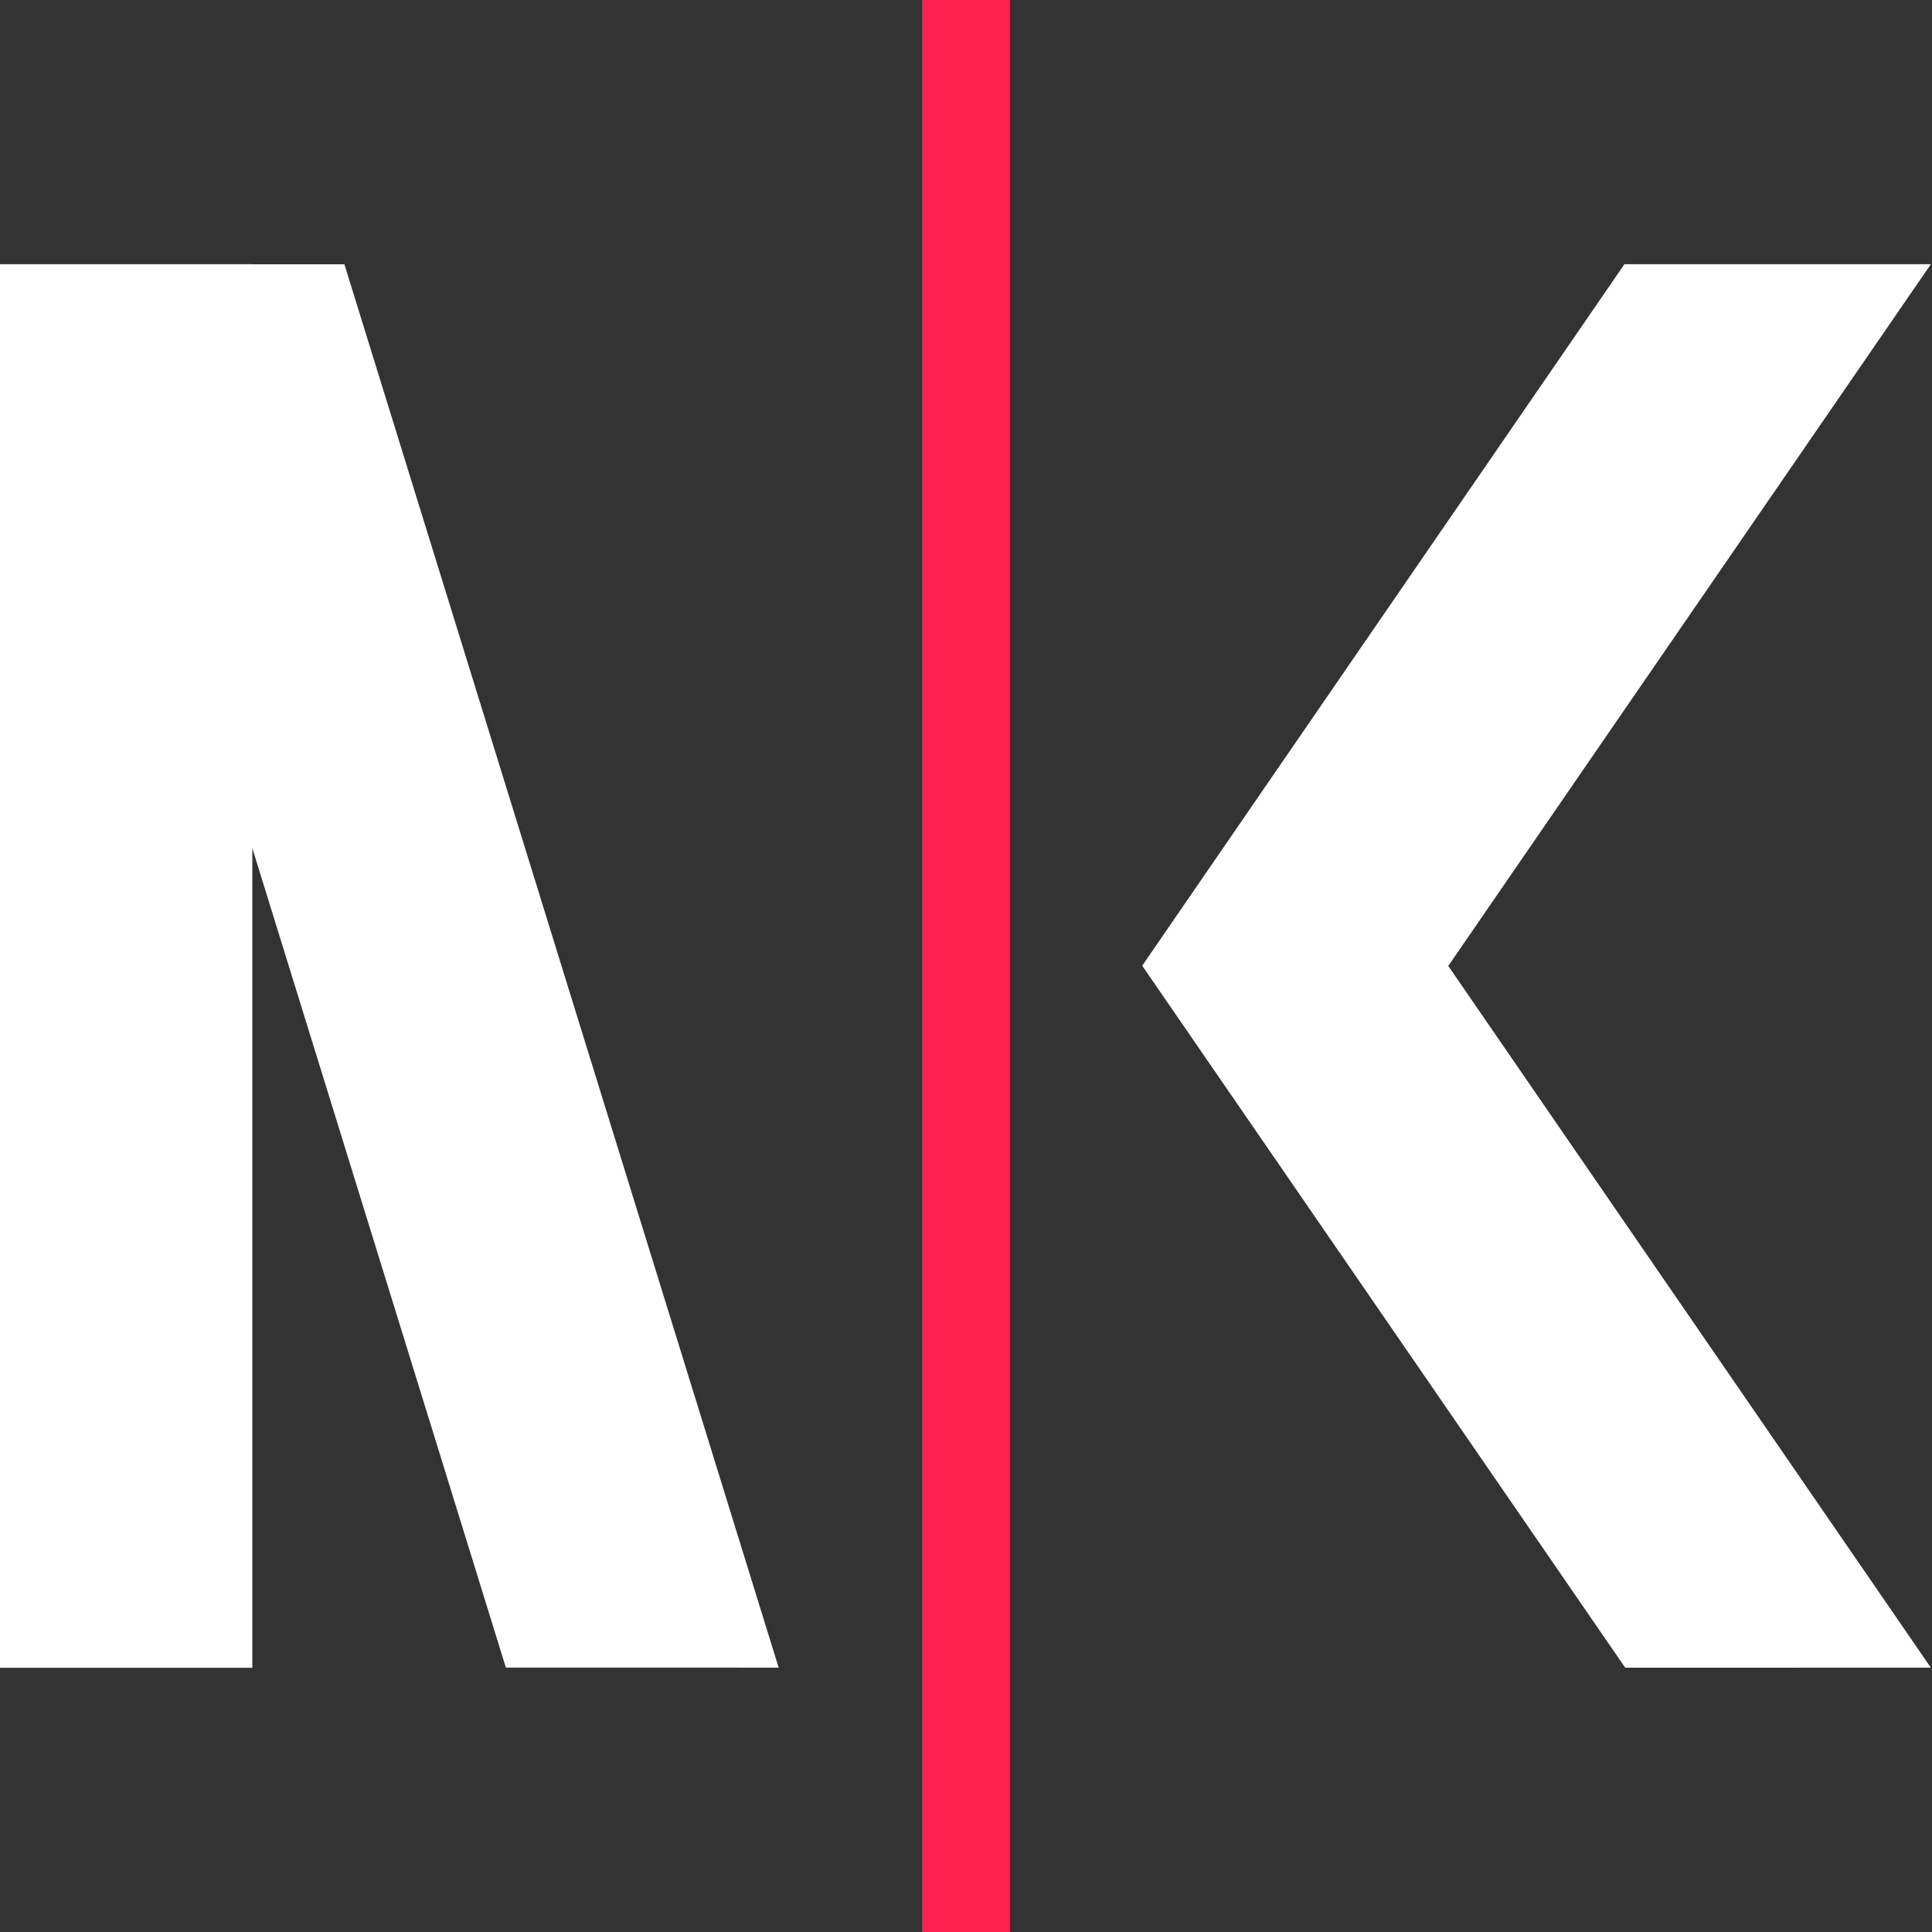 <?xml version="1.0" encoding="utf-8"?>
<!-- Generator: Adobe Illustrator 16.0.0, SVG Export Plug-In . SVG Version: 6.00 Build 0)  -->
<!DOCTYPE svg PUBLIC "-//W3C//DTD SVG 1.1//EN" "http://www.w3.org/Graphics/SVG/1.1/DTD/svg11.dtd">
<svg version="1.1" id="Layer_1" xmlns="http://www.w3.org/2000/svg" xmlns:xlink="http://www.w3.org/1999/xlink" x="0px" y="0px"
	 width="113.39px" height="113.39px" viewBox="0 0 113.39 113.39" enable-background="new 0 0 113.39 113.39" xml:space="preserve">
<rect x="0" y="0" width="113.39" height="113.39" fill="#333333" stroke="none"/>
<g>
	<polyline fill="#FFFFFF" points="67.037,56.678 95.385,97.879 113.322,97.875 85,56.691 113.322,15.507 95.338,15.507 
		67.037,56.678 	"/>
	<rect x="54.121" fill="#FF214F" width="5.149" height="113.39"/>
	<polyline fill="#FFFFFF" points="14.808,49.772 14.808,97.884 0,97.884 0,15.505 14.808,15.505 14.808,15.511 20.213,15.511 
		45.7,97.874 29.69,97.872 14.807,49.769 	"/>
</g>
</svg>
